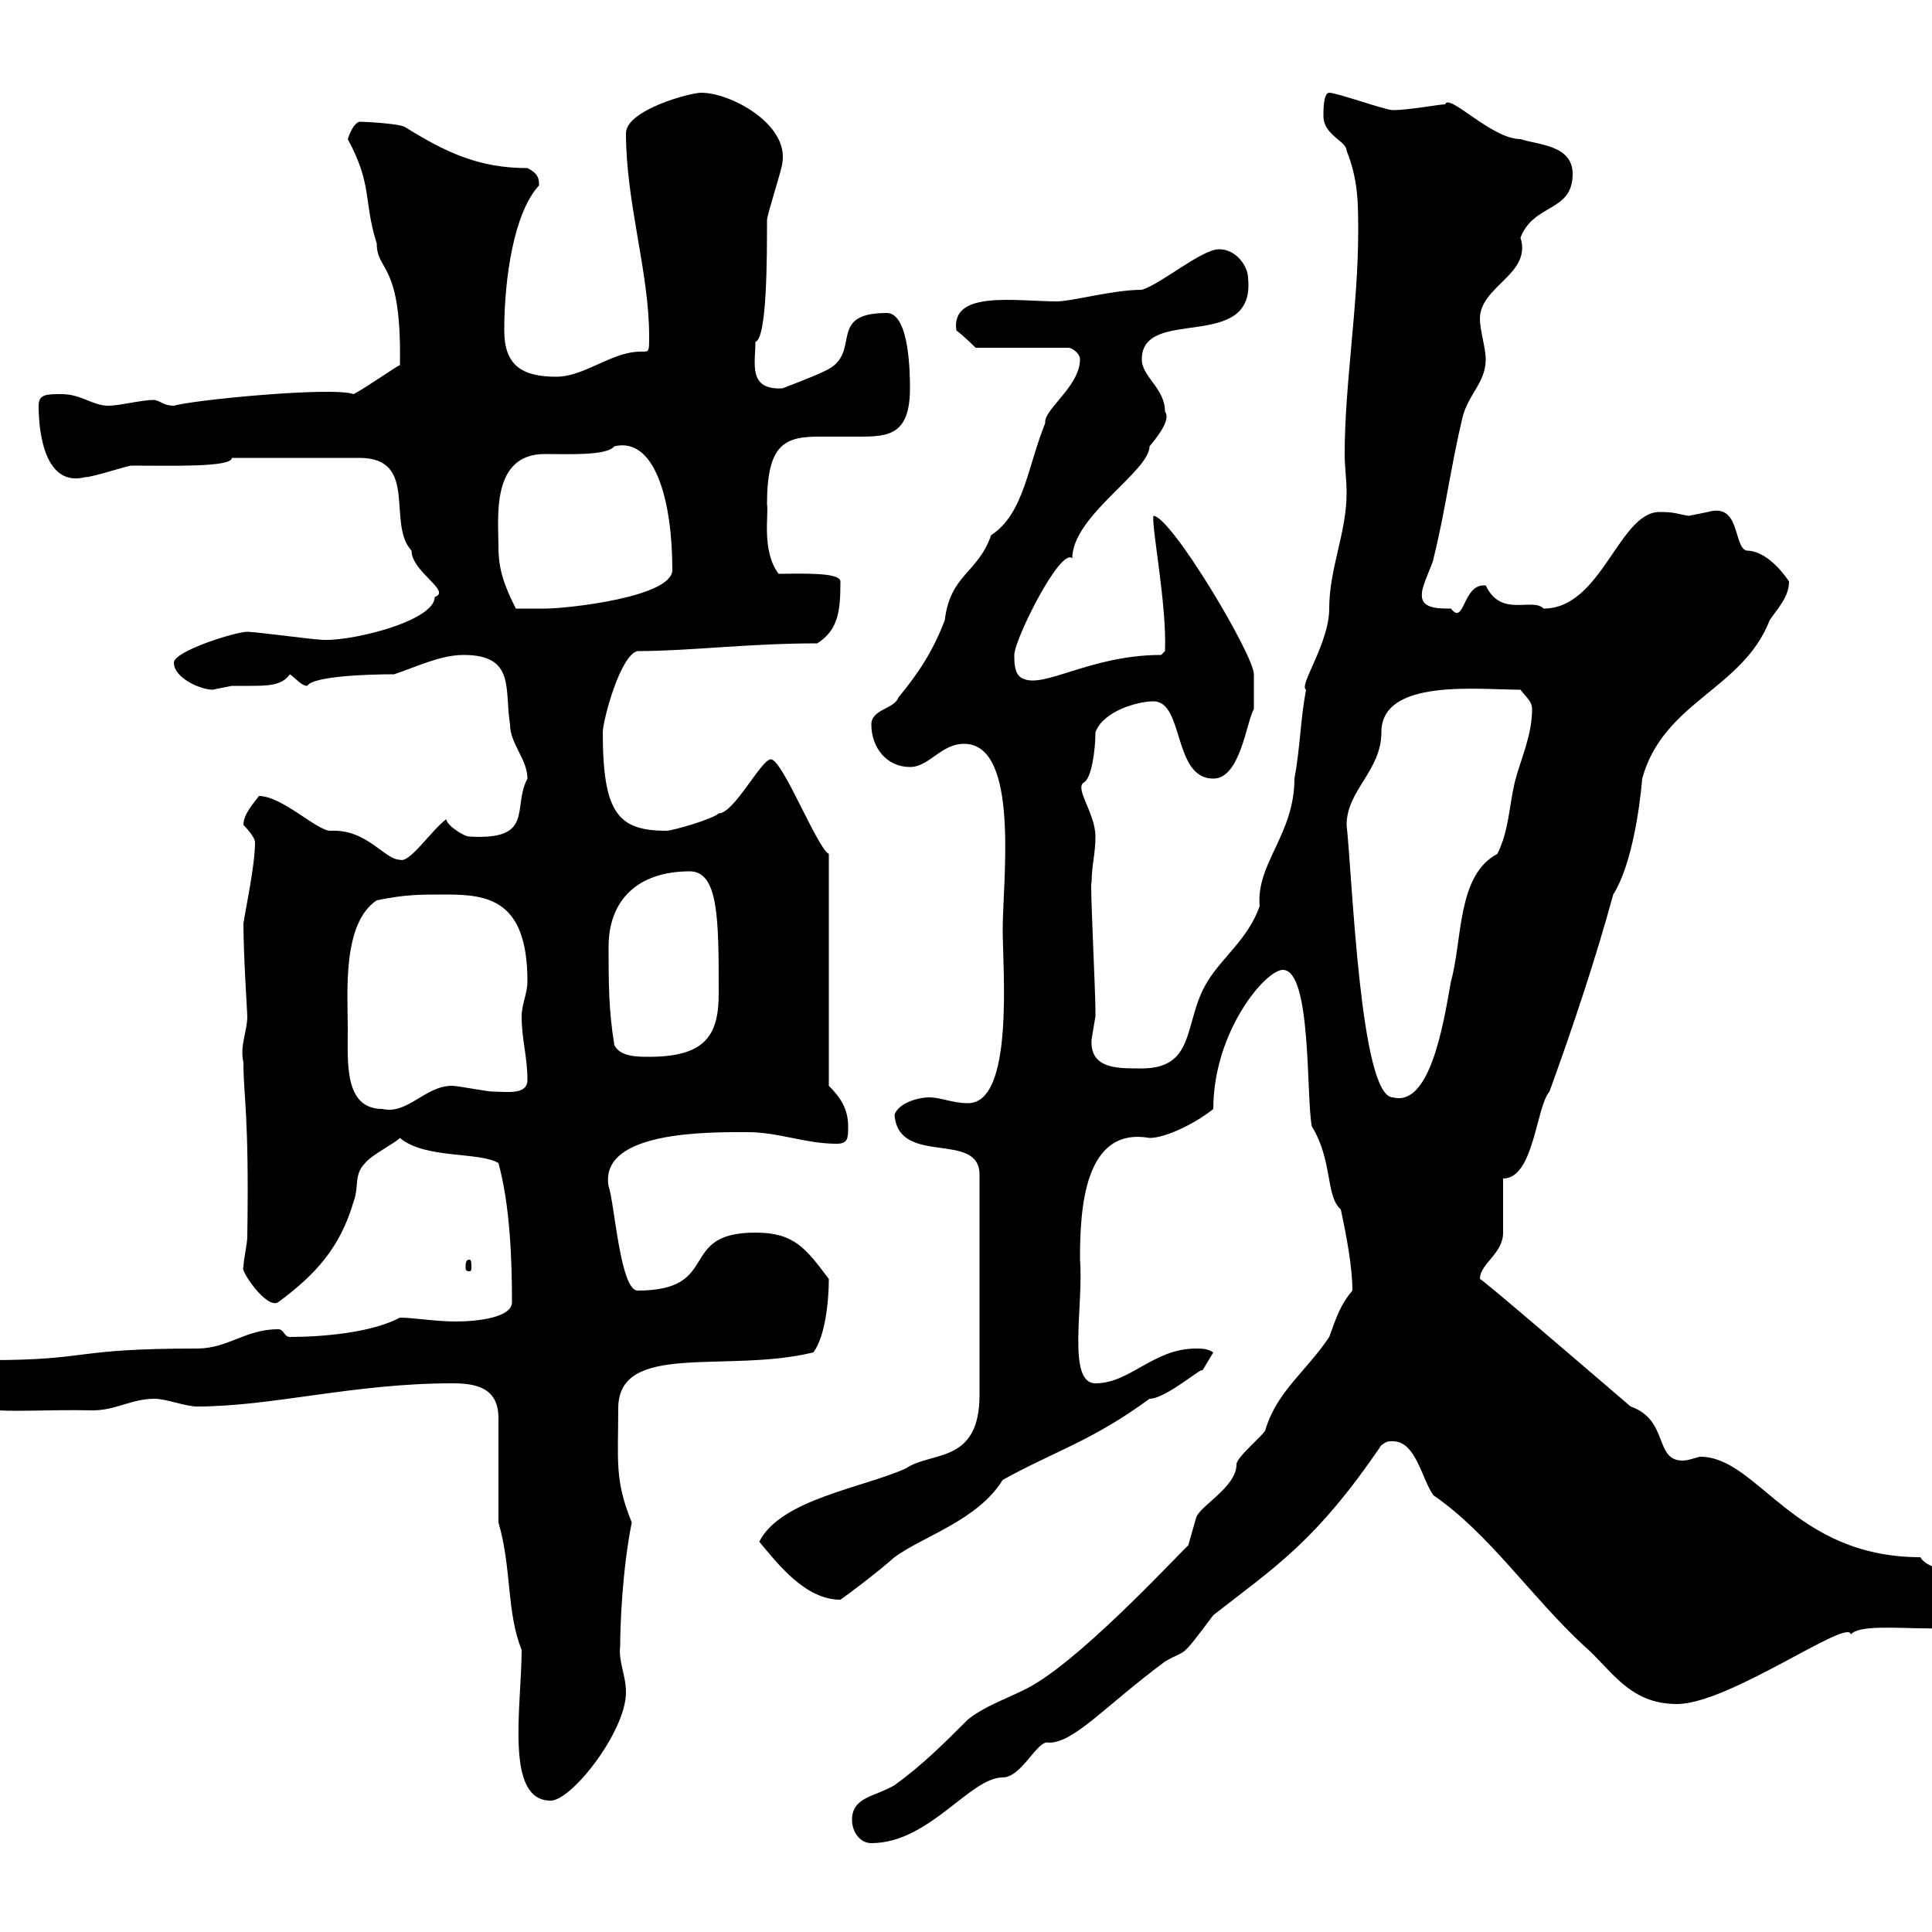 <svg xmlns="http://www.w3.org/2000/svg" xmlns:xlink="http://www.w3.org/1999/xlink" width="300" height="300"><path d="M132.30 282.60C132.30 284.40 133.50 286.20 135.30 286.20C144.30 286.20 150.60 276 155.70 276C158.70 276 161.10 270 162.90 270.60C166.80 270.60 171.60 264.90 180.90 258C184.50 255.90 183 258 188.40 250.80C198 243.30 204.30 239.40 214.50 224.40C215.40 223.80 215.40 223.80 216.30 223.80C219.90 223.80 220.80 229.80 222.60 232.20C231.30 238.20 237.60 247.80 246 255.60C250.20 259.20 252.90 264.60 260.40 264.60C268.50 264.60 287.10 251.10 287.40 253.80C289.80 250.80 310.20 255.90 310.20 249C306.90 244.20 299.40 244.20 298.20 241.80C278.40 241.80 273 226.20 264 226.20C263.70 226.20 262.20 226.80 261.30 226.80C256.80 226.80 259.20 220.50 253.20 218.40C246.90 213 229.80 198.30 229.80 198.60C229.80 196.20 233.40 194.70 233.40 191.40C233.40 190.20 233.40 184.20 233.40 183C238.20 183 238.50 171.90 240.60 169.50C244.20 159.60 247.80 148.80 250.50 138.90C254.10 133.20 255 120.90 255 120.90C258.30 108.90 270.60 107.10 274.80 96.30C276 94.50 277.80 92.70 277.80 90.30C277.80 90.30 274.80 85.50 271.20 85.50C269.10 84.90 270.30 78 265.20 79.50C265.20 79.50 262.20 80.10 262.20 80.10C260.40 79.80 260.10 79.50 257.70 79.50C251.40 79.50 248.70 94.50 239.70 94.50C237.90 92.70 233.10 96 230.70 90.90C230.40 90.90 230.40 90.90 230.40 90.90C227.10 90.90 227.40 97.20 225.30 94.50C223.20 94.50 220.50 94.50 220.80 92.10C220.80 90.90 222.60 87.30 222.60 86.70C224.40 79.50 225.30 72.30 227.10 64.80C228 61.20 230.70 59.40 230.70 55.80C230.70 54 229.80 51.30 229.80 49.50C229.80 44.40 237.90 42.60 236.10 36.90C238.20 31.50 244.20 33 244.20 27C244.20 22.50 238.80 22.50 236.10 21.60C231.60 21.60 225 14.40 224.40 16.20C223.50 16.20 218.70 17.10 216.30 17.10C215.10 17.10 207.60 14.40 206.40 14.40C205.50 14.40 205.50 17.10 205.50 18C205.50 21 209.10 21.90 209.10 23.40C210.90 27.90 210.90 31.50 210.90 36C210.90 47.40 208.80 59.70 208.80 70.50C208.80 72.60 209.10 74.40 209.10 76.50C209.10 82.80 206.40 88.20 206.40 94.50C206.40 99.90 201.60 106.50 202.80 107.10C201.90 111.90 201.90 116.10 201 120.90C201 129.60 195 134.10 195.60 140.70C193.80 145.80 189.90 148.50 187.50 152.40C183.60 158.70 186 166.20 176.70 165.90C173.40 165.90 169.20 165.90 169.50 161.40C169.50 161.40 170.10 157.80 170.10 157.80C170.10 156.90 170.10 156.90 170.10 156.90C170.10 153.90 169.20 135.90 169.50 137.10C169.50 134.40 170.10 132.60 170.10 129.90C170.10 126.30 166.80 122.40 168.30 121.50C169.50 120.90 170.10 116.40 170.10 113.70C171.30 110.40 176.70 108.90 179.10 108.90C183.90 108.90 182.10 120.90 188.40 120.90C192.60 120.90 193.50 112.20 194.70 110.10C194.70 109.80 194.70 105.30 194.70 104.70C194.70 101.70 181.80 80.10 179.10 80.10C178.80 81.90 181.20 93.90 180.90 101.10L180.30 101.70C169.20 101.70 162 107.10 158.70 105.30C157.50 104.70 157.50 102.90 157.50 101.70C157.50 99.30 164.70 84.90 166.50 86.70C166.50 80.10 178.50 73.20 178.50 69.30C180 67.50 181.80 65.10 180.90 63.90C180.90 60.30 177.30 58.50 177.30 55.80C177.30 47.40 195 54.90 193.80 43.20C193.80 41.40 192 38.70 189.30 38.70C186.60 38.70 180.30 44.10 177.30 45C172.80 45 166.50 46.80 164.10 46.80C157.80 46.80 147.60 45 148.50 51.30C149.70 52.20 151.50 54 151.50 54L165.90 54C166.50 54 167.70 54.90 167.70 55.80C167.70 60 162 63.60 162.30 65.70C159.60 72.30 159 79.80 153.90 83.10C151.80 89.10 147.60 89.10 146.70 96.30C144.90 101.10 142.50 104.70 139.50 108.30C138.90 110.10 135.30 110.10 135.30 112.50C135.30 116.10 137.70 119.10 141.30 119.10C144.30 119.10 146.10 115.50 149.70 115.50C158.40 115.50 155.70 136.80 155.70 144.30C155.70 150.60 157.50 171.30 150.30 171.30C147.90 171.30 146.10 170.40 144.30 170.40C142.50 170.40 139.50 171.30 138.90 173.10C139.50 181.20 152.10 175.50 152.10 182.40L152.10 216.60C152.10 227.40 144.60 225.30 140.70 228C134.10 231 121.20 232.80 117.90 239.40C120.90 243 125.10 248.40 130.50 248.40C131.40 247.80 136.20 244.20 138.90 241.80C143.40 238.50 151.80 236.10 155.70 229.80C163.80 225.30 169.50 223.80 178.50 217.20C181.20 217.20 187.50 211.50 186.60 213C186.60 213 188.40 210 188.40 210C187.50 209.40 186.60 209.40 185.70 209.40C179.10 209.40 175.50 214.80 170.10 214.80C165.60 214.80 168.30 202.50 167.70 195.60C167.70 187.80 168.30 174.90 178.50 176.70C180.90 176.70 185.40 174.60 188.40 172.20C188.40 160.20 196.50 150.60 199.20 150.60C203.70 150.60 202.80 170.40 203.70 174.90C207 180.30 205.80 185.70 208.20 187.80C209.10 192 210 196.80 210 200.40C208.20 202.50 207.60 204.30 206.40 207.60C202.80 213 198.30 216 196.50 222C196.50 222.60 192 226.20 192 227.40C192 231 186 234 185.70 235.80C185.70 235.80 184.50 240 184.50 240C184.50 239.70 169.20 256.50 160.50 261.60C157.50 263.40 153.30 264.60 150.30 267C146.70 270.60 143.10 274.20 138.90 277.20C135.90 279 132.30 279 132.30 282.60ZM81 256.20C81 264.90 78.30 279.60 85.50 279.60C88.80 279.60 97.20 268.80 97.20 262.80C97.20 260.10 96 258 96.30 255.60C96.30 252.60 96.60 243.90 98.10 236.40C95.40 229.80 96 226.80 96 218.70C96 208.20 112.80 213.30 126.30 210C128.10 207.60 128.70 202.20 128.70 198.60C125.10 193.80 123.30 191.40 117.30 191.40C105 191.40 112.20 200.40 99 200.40C96.30 200.40 95.40 186.60 94.50 184.20C93 175.50 110.40 175.80 116.10 175.80C120.90 175.80 125.10 177.60 129.90 177.60C131.70 177.60 131.70 176.70 131.70 174.90C131.70 172.20 130.50 170.40 128.70 168.60L128.70 132.60C126.90 131.70 121.50 117.90 119.70 117.90C118.20 117.90 114 126.30 111.60 126.30C110.70 127.20 104.40 129 103.50 129C96 129 93.60 126.30 93.60 113.70C93.60 111.90 96.30 101.70 99 101.10C107.10 101.10 116.10 99.90 126.90 99.90C130.20 97.80 130.50 94.80 130.50 90.30C130.50 88.80 124.20 89.10 120.90 89.10C118.20 85.50 119.40 79.80 119.10 78.30C119.10 69 121.80 67.80 127.20 67.80C129.60 67.80 131.40 67.80 133.50 67.80C138 67.80 141.30 67.50 141.30 60.30C141.30 58.50 141.30 48.60 137.70 48.60C128.10 48.60 134.10 54.90 128.10 57.60C126.30 58.50 121.50 60.30 121.50 60.30C116.10 60.60 117.30 56.40 117.30 53.10C119.10 52.50 119.10 40.20 119.10 34.20C119.10 33.30 121.50 26.10 121.50 25.20C122.40 19.20 113.40 14.40 108.90 14.40C107.10 14.40 97.20 17.10 97.20 20.70C97.20 31.50 100.80 42.30 100.80 52.20C100.80 55.80 100.80 54 97.20 54.90C93.60 55.80 90 58.50 86.40 58.50C81 58.50 78.30 56.70 78.30 51.30C78.30 43.20 79.80 33 83.70 28.80C83.70 27.90 83.70 27 81.90 26.10C74.40 26.10 69.30 23.70 63 19.80C62.40 19.20 56.70 18.90 55.80 18.90C54.90 19.20 54.30 20.70 54 21.60C57.90 28.80 56.40 31.20 58.50 37.80C58.50 42.30 62.40 40.50 62.10 56.70C61.80 56.70 56.70 60.30 54.90 61.20C51.60 60 30 62.10 27 63C25.50 63 25.20 62.40 24 62.10C21.90 62.10 18.60 63 16.80 63C14.40 63 12.60 61.20 9.60 61.20C7.20 61.20 6 61.20 6 63C6 67.80 7.20 75.60 13.20 74.10C14.40 74.10 19.80 72.30 20.40 72.30C26.40 72.30 36 72.60 36 71.10L55.80 71.10C65.10 71.10 60 81.30 63.90 85.50C63.90 88.80 70.20 91.80 67.50 92.70C67.50 96.60 53.40 99.90 49.50 99.30C48.60 99.30 39.60 98.10 38.40 98.10C36.60 98.10 27 101.10 27 102.90C27 105.30 31.20 107.10 33 107.10C33 107.10 36 106.50 36 106.50C36.60 106.50 37.80 106.50 38.70 106.50C41.40 106.50 43.80 106.50 45 104.70C45.90 105.30 46.80 106.50 47.70 106.50C48.60 105 57 104.70 61.20 104.70C64.80 103.50 68.40 101.70 72 101.70C80.10 101.70 78.30 107.10 79.20 112.50C79.20 115.50 81.90 117.90 81.90 120.90C79.50 125.40 83.10 130.50 72.90 129.90C72 129.90 69.30 128.10 69.30 127.20C66.90 129 63.60 134.10 62.10 133.50C59.70 133.50 57 128.70 51.30 129C49.20 129 43.80 123.60 40.20 123.60C39.60 124.50 37.80 126.30 37.80 128.10C37.80 128.10 39.60 129.90 39.60 130.80C39.60 134.40 38.10 141.30 37.80 143.40C37.80 148.50 38.40 157.20 38.40 157.80C38.40 160.20 37.20 162.30 37.80 165C37.80 170.40 38.70 172.80 38.40 192C38.40 193.20 37.80 195.60 37.80 196.80C37.20 197.10 41.40 203.40 43.20 202.20C48.90 198 52.80 193.80 54.90 186.60C55.80 184.20 54.90 182.40 56.70 180.60C57.60 179.40 61.20 177.60 62.10 176.70C66 180 74.40 178.80 77.40 180.60C79.20 187.20 79.50 195.60 79.50 202.20C79.50 204.60 74.10 205.20 70.80 205.20C67.50 205.20 64.20 204.60 62.10 204.60C57.60 207 49.80 207.60 45 207.60C44.10 207.60 44.10 206.40 43.20 206.40C38.10 206.40 35.40 209.40 30.60 209.40C10.80 209.40 14.40 211.20-1.80 211.20C-3 209.40-3 209.40-4.80 209.40C-7.80 209.40-10.50 210-10.20 213.60C-6 220.80 0 218.70 14.40 219C18 219 20.40 217.20 24 217.20C25.80 217.20 28.80 218.40 30.60 218.40C42.30 218.40 54.90 214.80 70.20 214.80C73.80 214.80 77.40 215.40 77.40 220.20L77.40 236.40C79.50 243.60 78.60 250.20 81 256.20ZM72.90 195.60C72.30 195.60 72.30 196.20 72.30 196.80C72.30 197.10 72.30 197.40 72.90 197.40C73.20 197.40 73.20 197.10 73.20 196.80C73.20 196.20 73.20 195.60 72.90 195.60ZM54 159.60C54 154.20 53.10 143.40 58.50 139.80C63 138.90 64.80 138.90 69.30 138.90C75.90 138.90 81.90 139.80 81.90 152.40C81.90 154.20 81 156 81 157.80C81 161.40 81.90 164.10 81.90 167.70C81.90 170.10 78.60 169.50 76.50 169.50C75.60 169.50 71.10 168.60 70.20 168.60C66 168.60 63.30 173.10 59.40 172.20C53.40 172.20 54 165 54 159.60ZM209.10 128.10C209.10 122.70 214.50 119.70 214.50 113.70C214.50 105.30 229.50 107.10 236.10 107.10C237 108.30 237.90 108.90 237.90 110.10C237.90 114.30 236.10 117.90 235.20 121.50C234.30 125.40 234.30 129 232.50 132.60C226.20 135.90 227.10 146.10 225.30 152.40C224.10 159.30 222 171.90 216.30 170.40C211.20 170.40 210 136.20 209.10 128.10ZM95.40 162.30C94.50 156.90 94.50 152.40 94.50 147C94.50 139.80 99 135.30 107.10 135.30C111.60 135.30 111.60 142.80 111.60 154.20C111.60 160.50 109.80 164.10 100.80 164.10C99 164.10 96.30 164.10 95.40 162.30ZM77.40 84.90C77.40 80.40 76.20 70.50 84.60 70.50C88.20 70.50 94.20 70.80 95.40 69.30C101.70 67.80 104.40 77.70 104.40 88.50C104.40 92.70 88.20 94.50 84.60 94.50C83.70 94.50 81 94.50 80.10 94.50C78.30 90.90 77.40 88.50 77.40 84.90Z"/></svg>